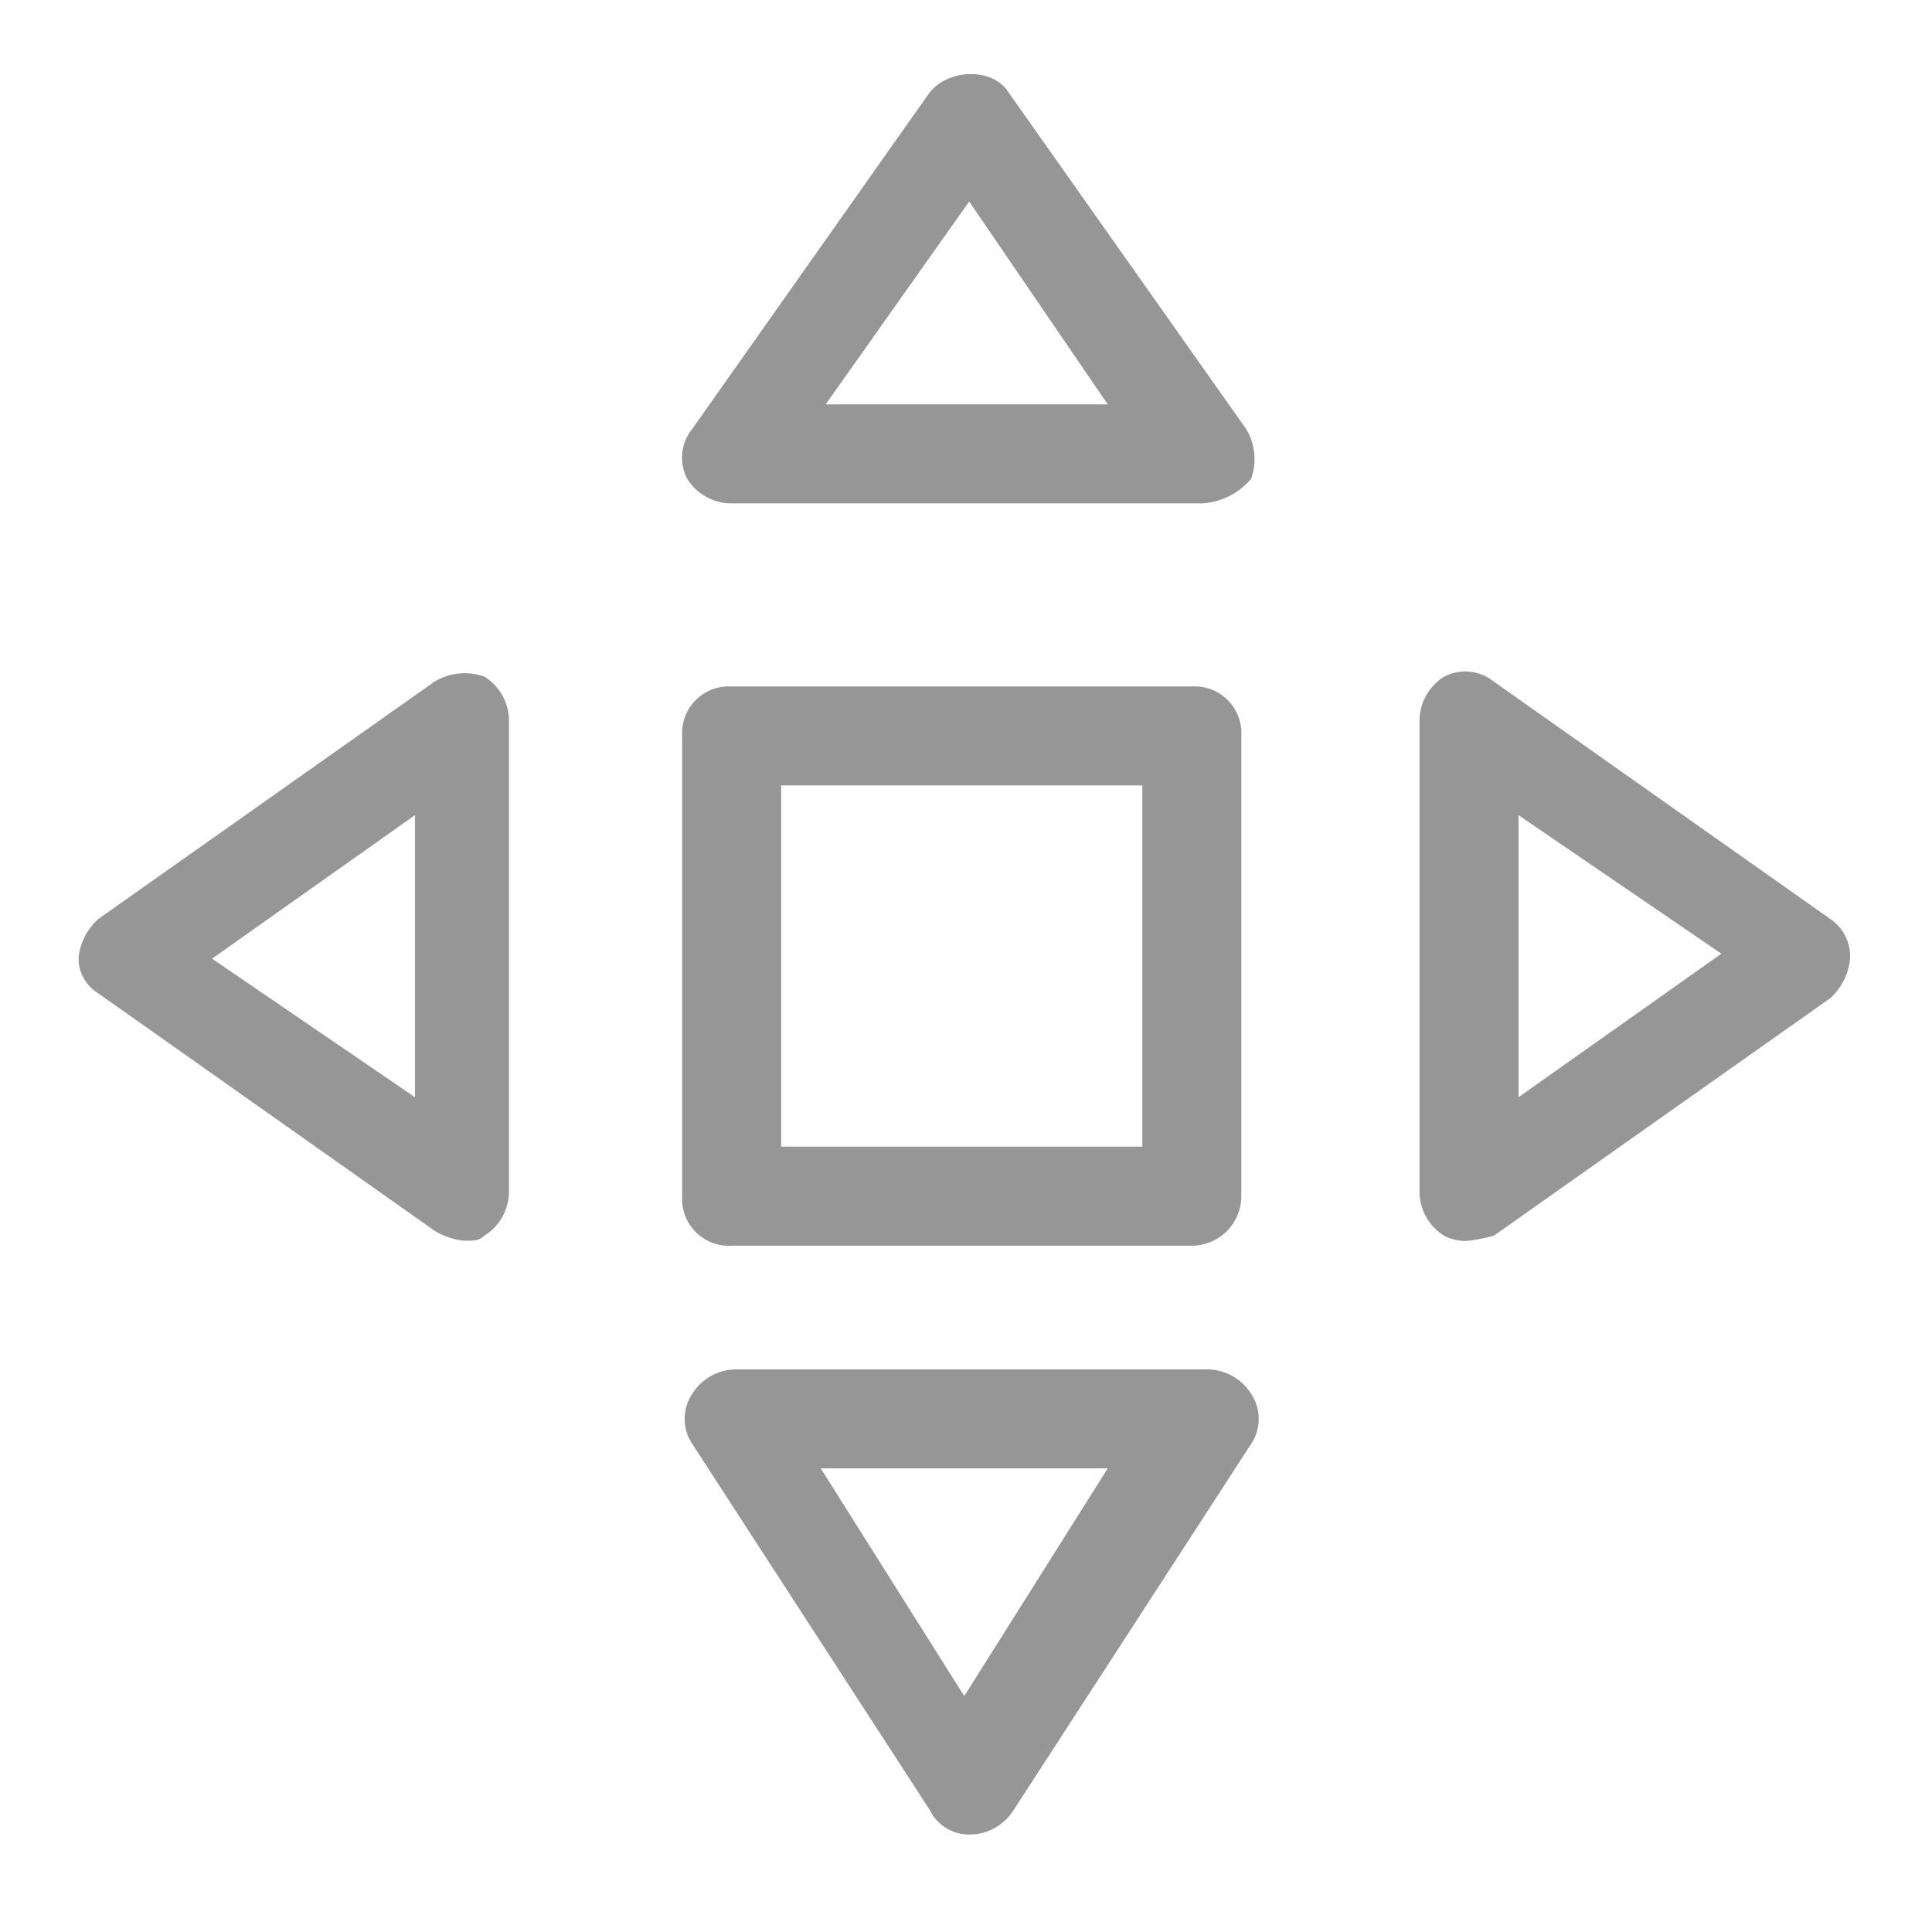 <svg id="group-19" xmlns="http://www.w3.org/2000/svg" xmlns:xlink="http://www.w3.org/1999/xlink" viewBox="499 838 110 110">
  <defs>
    <style>
      .cls-1 {
        fill: none;
      }

      .cls-2 {
        clip-path: url(#clip-path);
      }

      .cls-3 {
        opacity: 0.699;
      }

      .cls-4 {
        fill: #686868;
      }
    </style>
    <clipPath id="clip-path">
      <rect class="cls-1" width="100.87" height="100.236"/>
    </clipPath>
  </defs>
  <rect id="rectangle-10" class="cls-1" width="110" height="110" transform="translate(499 838)"/>
  <g id="group-15" class="cls-2" transform="translate(503.465 842.217)">
    <g id="group-3" class="cls-3" transform="translate(0 -0.125)">
      <g id="group" transform="translate(34.375 34.993)">
        <path id="path" class="cls-4" d="M41.221,44.339h-26.2A2.662,2.662,0,0,1,12.2,41.521v-26.2A2.662,2.662,0,0,1,15.018,12.5h26.2a2.662,2.662,0,0,1,2.818,2.818v26.2A2.823,2.823,0,0,1,41.221,44.339ZM17.835,38.7H38.4V18.135H17.835Z" transform="translate(-12.2 -12.5)"/>
      </g>
      <g id="group-2" data-name="group" transform="translate(34.349 0.125)">
        <path id="path-2" data-name="path" class="cls-4" d="M41.8,24.568H15.034A2.959,2.959,0,0,1,12.5,23.159a2.592,2.592,0,0,1,.282-2.818L26.3,1.182c1.127-1.409,3.663-1.409,4.508,0l13.524,19.16a3.334,3.334,0,0,1,.282,2.818A3.913,3.913,0,0,1,41.8,24.568ZM20.387,18.932h16.06L28.558,7.38Z" transform="translate(-12.191 -0.125)"/>
      </g>
      <g id="group-3-2" data-name="group" transform="translate(0 34.244)">
        <path id="path-3" data-name="path" class="cls-4" d="M21.977,44.54a4,4,0,0,1-1.691-.564L1.127,30.452A2.372,2.372,0,0,1,0,28.48a3.478,3.478,0,0,1,1.127-2.254L20.287,12.7a3.334,3.334,0,0,1,2.818-.282,2.959,2.959,0,0,1,1.409,2.536V41.722A2.959,2.959,0,0,1,23.1,44.258C22.823,44.54,22.541,44.54,21.977,44.54ZM7.608,28.48,19.16,36.369V20.309Z" transform="translate(0 -12.234)"/>
      </g>
      <g id="group-4" data-name="group" transform="translate(34.516 73.876)">
        <path id="path-4" data-name="path" class="cls-4" d="M28.451,52.785A2.51,2.51,0,0,1,26.2,51.377L12.673,30.526a2.559,2.559,0,0,1,0-2.818A2.959,2.959,0,0,1,15.208,26.3H41.976a2.959,2.959,0,0,1,2.536,1.409,2.559,2.559,0,0,1,0,2.818L30.987,51.377A2.982,2.982,0,0,1,28.451,52.785ZM20,31.935,28.169,44.9,36.34,31.935H20Z" transform="translate(-12.25 -26.3)"/>
      </g>
      <g id="group-5" data-name="group" transform="translate(76.357 34.122)">
        <path id="path-5" data-name="path" class="cls-4" d="M29.918,44.619a2.54,2.54,0,0,1-1.409-.282A2.959,2.959,0,0,1,27.1,41.8V15.034A2.959,2.959,0,0,1,28.509,12.5a2.592,2.592,0,0,1,2.818.282L50.486,26.3a2.563,2.563,0,0,1,1.127,2.254,3.478,3.478,0,0,1-1.127,2.254L31.326,44.337A12.2,12.2,0,0,1,29.918,44.619Zm2.818-24.231v16.06l11.552-8.171Z" transform="translate(-27.1 -12.191)"/>
      </g>
    </g>
  </g>
</svg>
